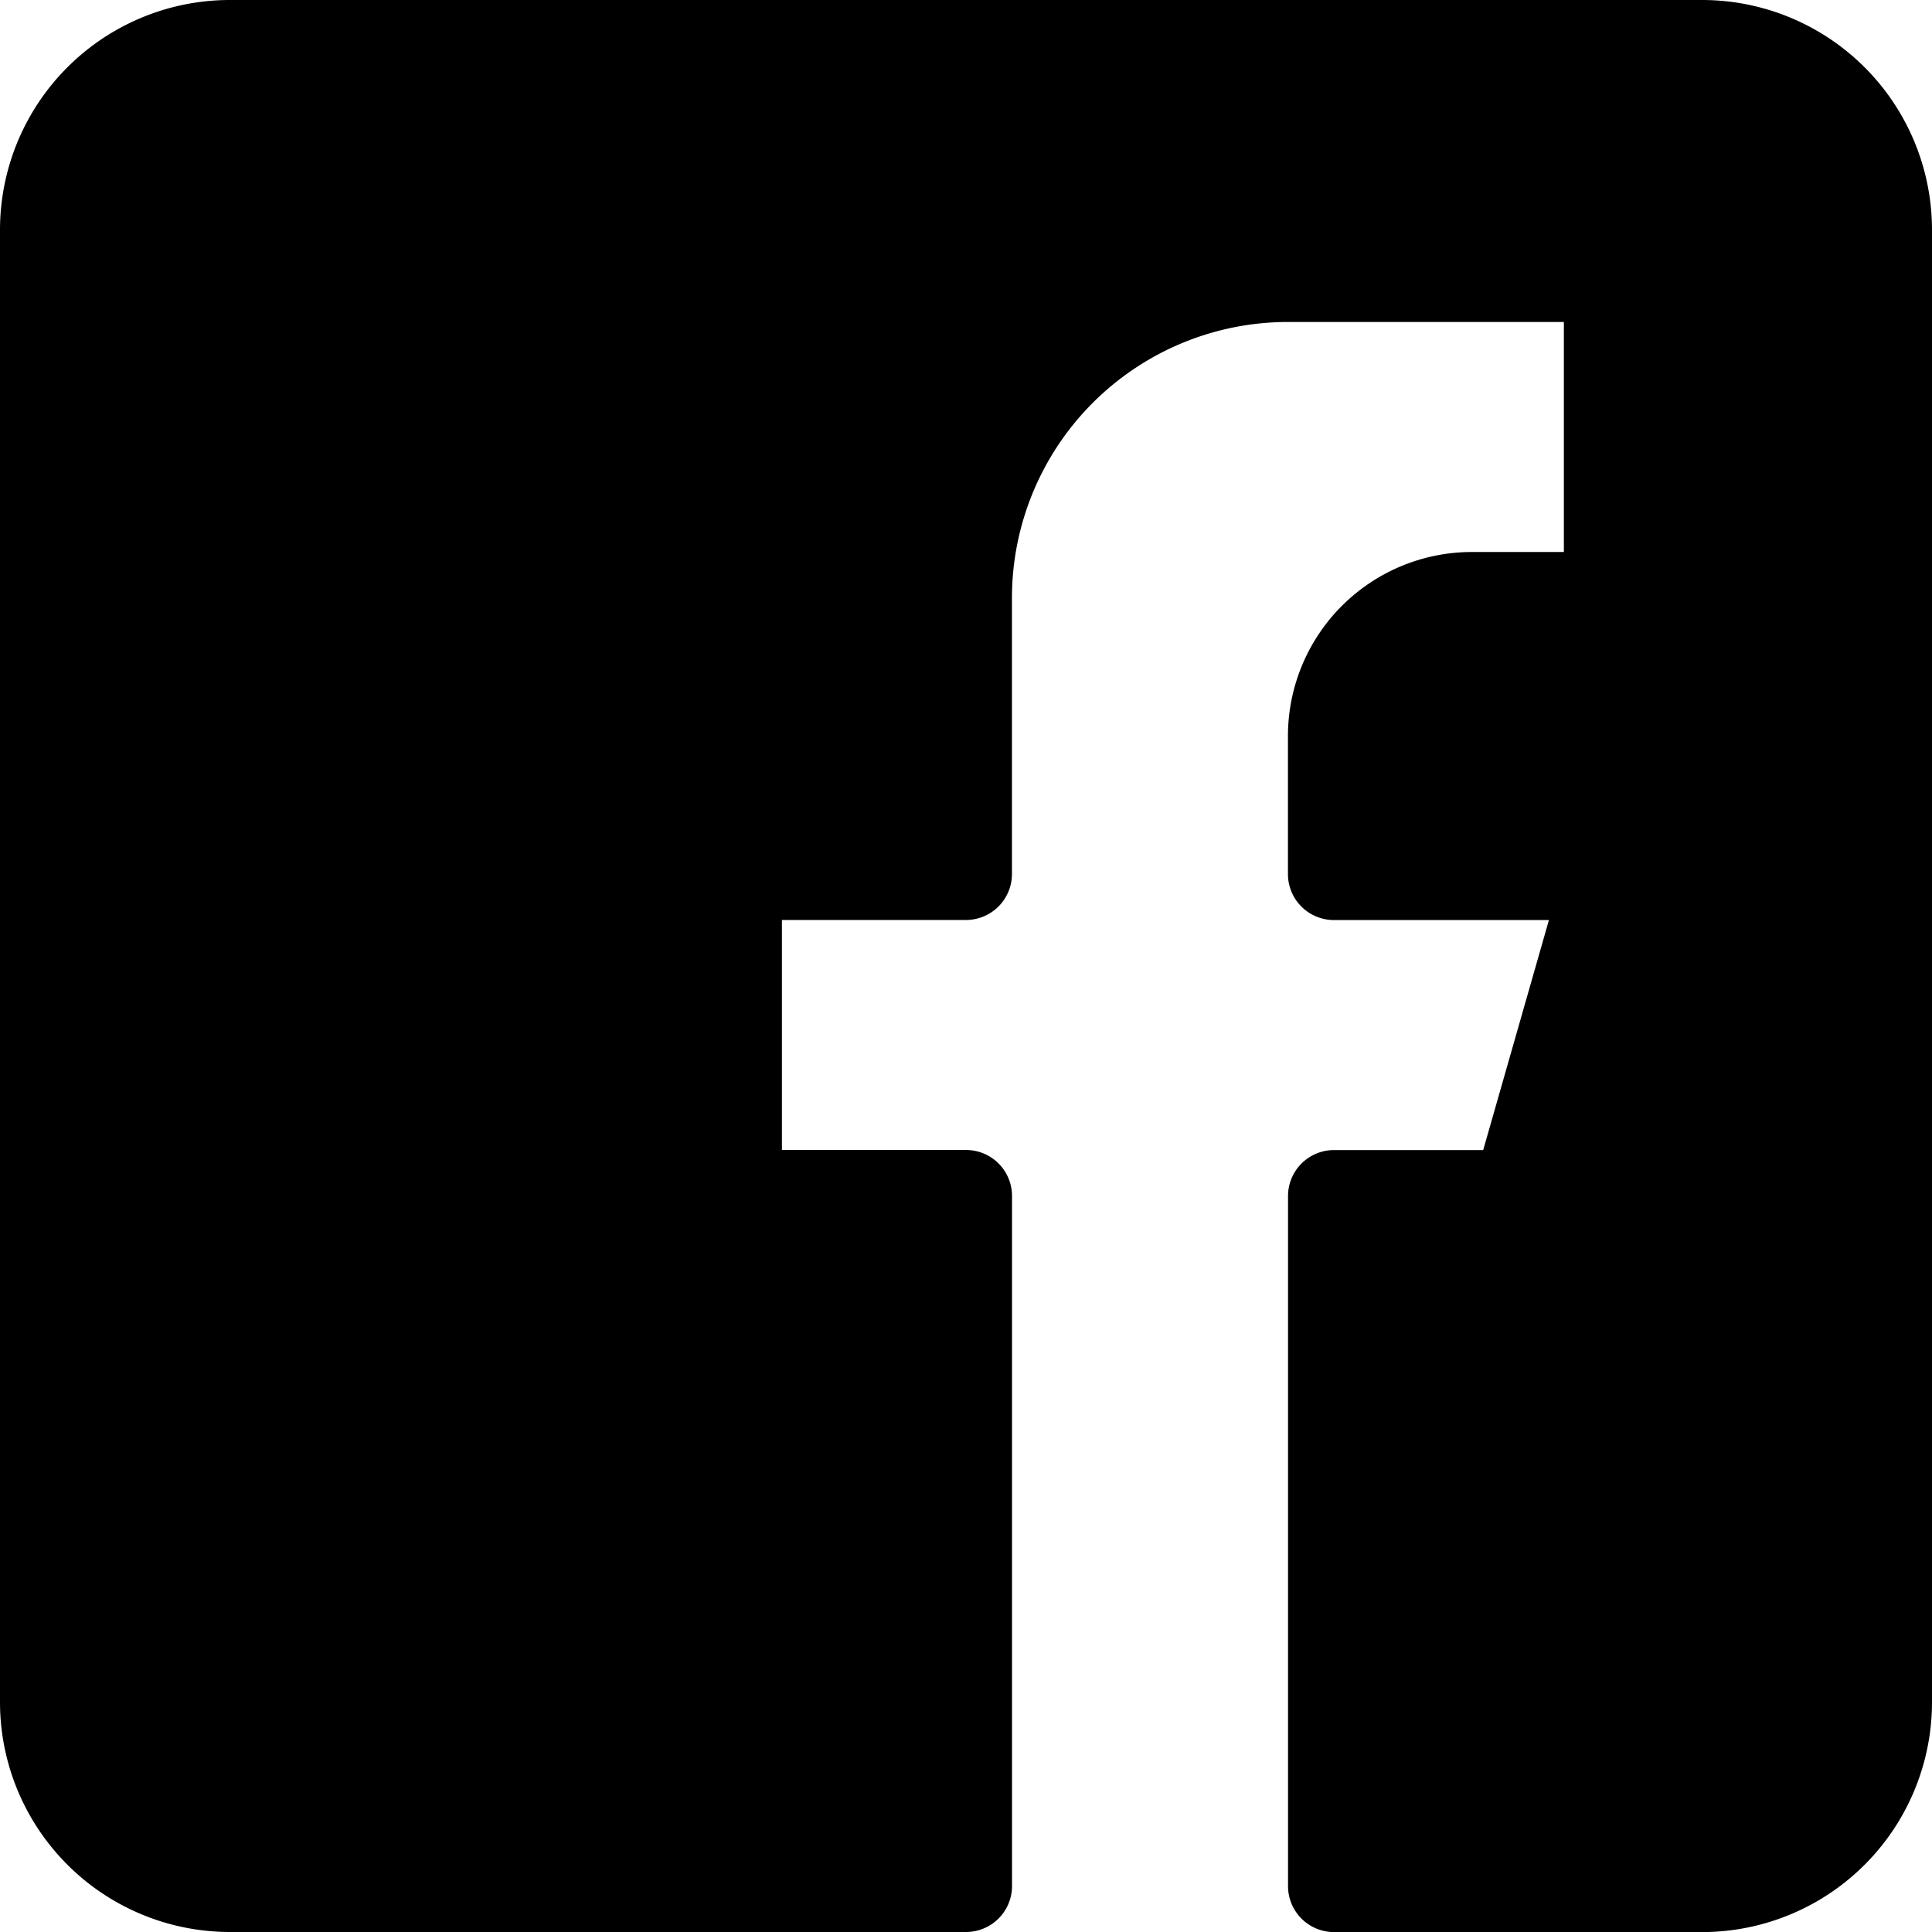 <svg xmlns="http://www.w3.org/2000/svg" width="24.955" height="24.955"><path fill-rule="evenodd" d="M2.971 0A2.97 2.97 0 0 0 0 2.971v19.013a2.97 2.97 0 0 0 2.971 2.971h9.507a.594.594 0 0 0 .594-.594v-8.913a.594.594 0 0 0-.594-.594H10.1v-2.971h2.377a.594.594 0 0 0 .594-.594V7.724a3.565 3.565 0 0 1 3.565-3.565H20.2V7.13h-1.187a2.377 2.377 0 0 0-2.377 2.377v1.783a.594.594 0 0 0 .594.594h2.777l-.849 2.971h-1.927a.594.594 0 0 0-.594.594v8.913a.594.594 0 0 0 .594.594h4.753a2.97 2.97 0 0 0 2.971-2.971V2.971A2.97 2.97 0 0 0 21.984 0Z"/></svg>
